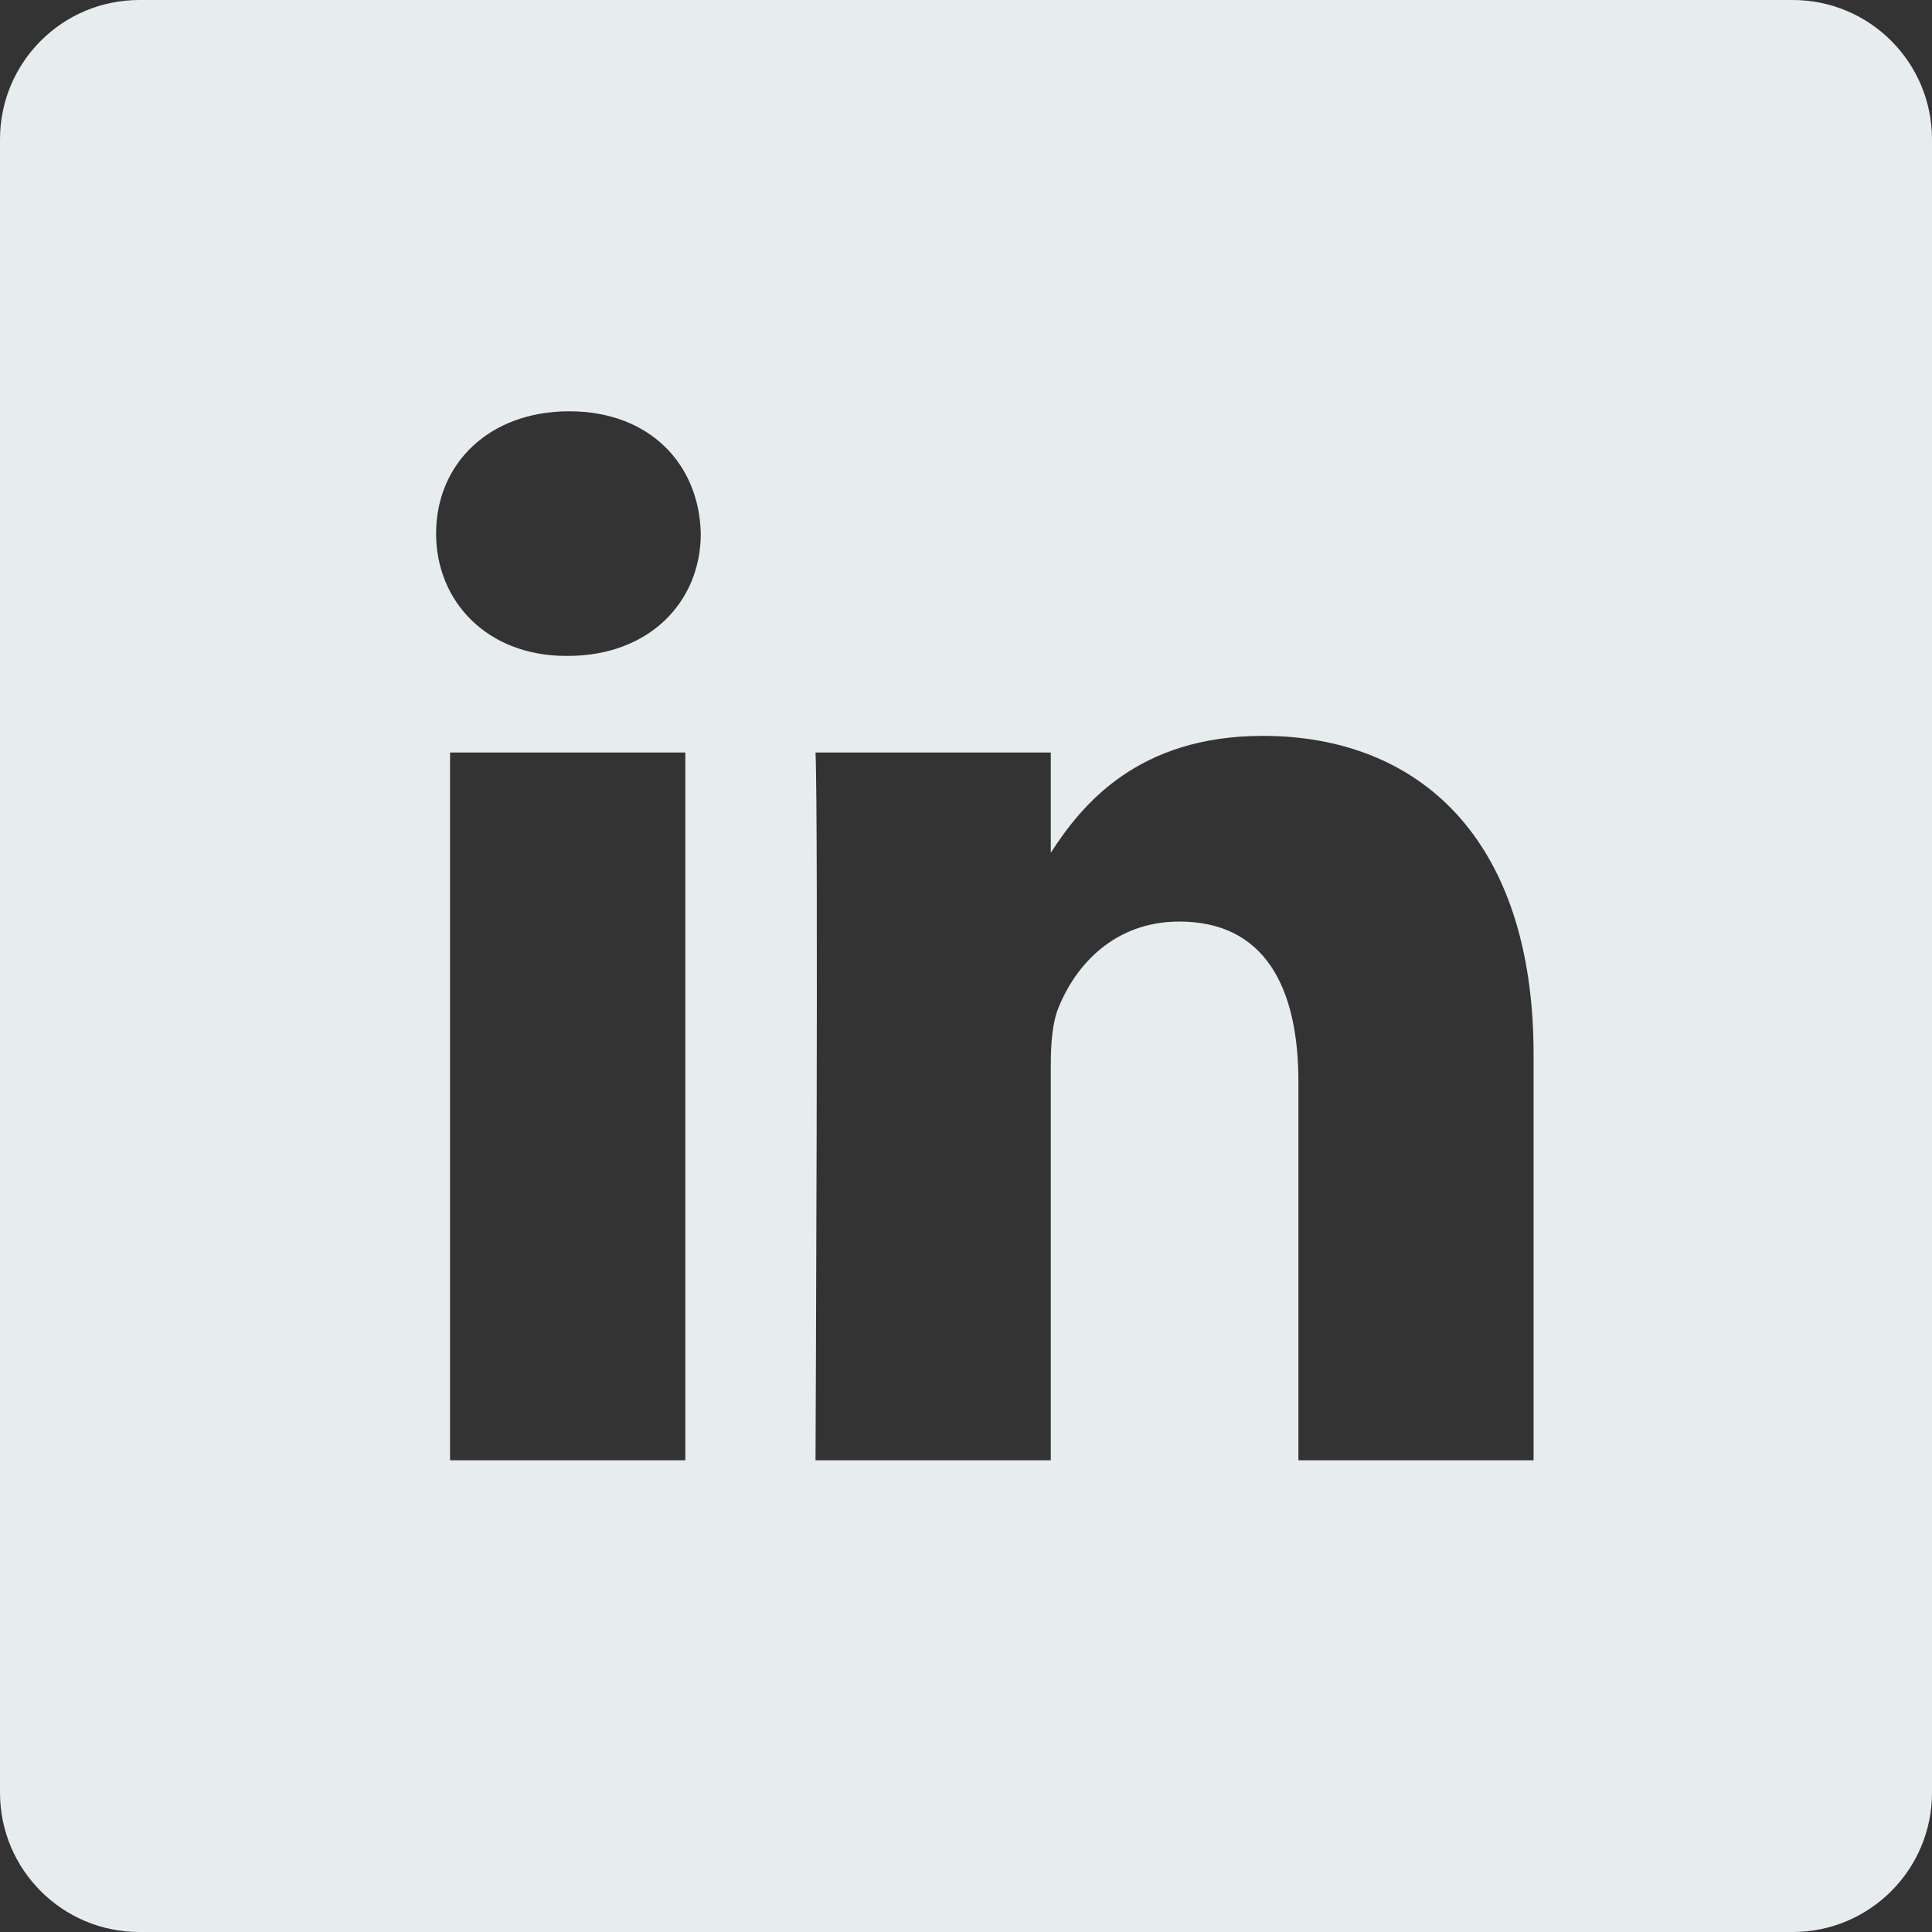 <svg width="18" height="18" fill="none" xmlns="http://www.w3.org/2000/svg"><rect width="100%" height="100%" fill="#333333" stroke="none"/><path d="M16.702 0H1.298C.581 0 0 .581 0 1.298v15.404C0 17.419.581 18 1.298 18h15.404c.717 0 1.298-.581 1.298-1.298V1.298C18 .581 17.419 0 16.702 0zM6.385 13.605H4.193V7.011h2.192v6.594zM5.289 6.111h-.014c-.736 0-1.212-.507-1.212-1.14 0-.647.49-1.139 1.24-1.139s1.212.492 1.226 1.14c0 .632-.476 1.139-1.24 1.139zm9 7.494h-2.192v-3.527c0-.887-.318-1.492-1.11-1.492-.606 0-.967.408-1.125.802-.058.14-.072.338-.072.535v3.682H7.598s.028-5.975 0-6.594H9.79v.934c.29-.45.812-1.089 1.975-1.089 1.442 0 2.523.943 2.523 2.968v3.781z" fill="#E7ECEF"/></svg>